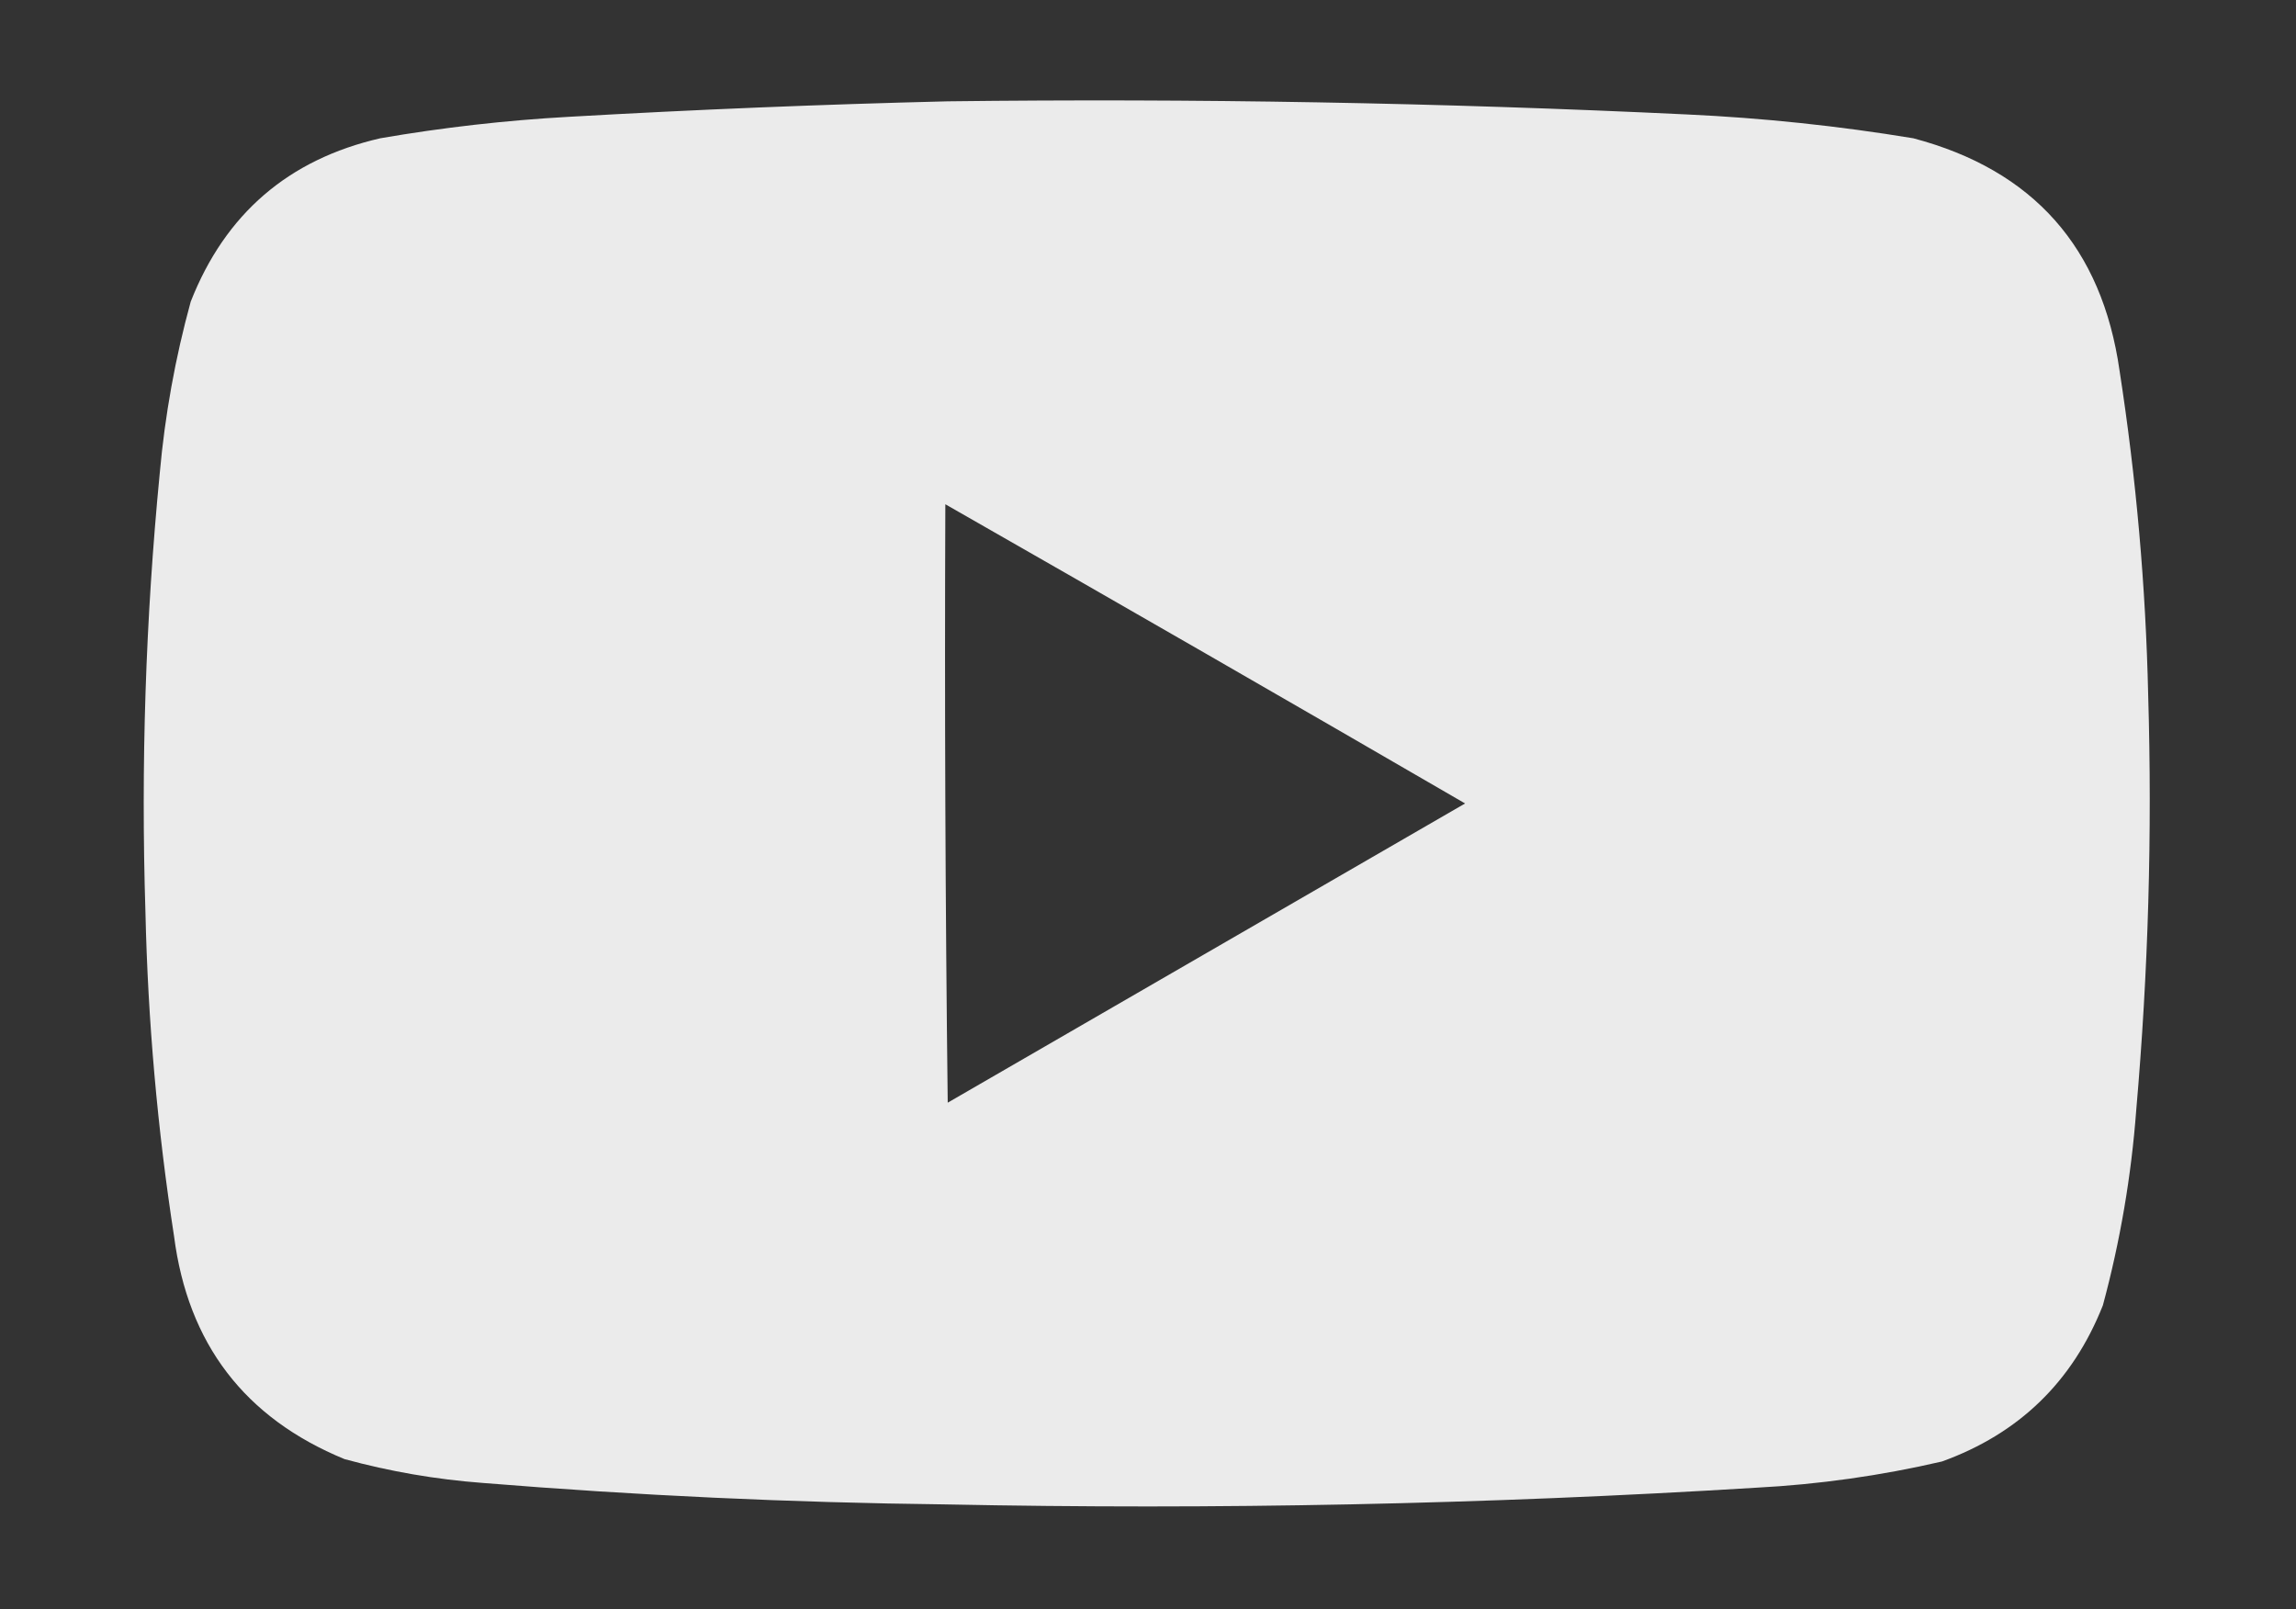 <?xml version="1.0" encoding="UTF-8"?>
<!DOCTYPE svg PUBLIC "-//W3C//DTD SVG 1.1//EN" "http://www.w3.org/Graphics/SVG/1.1/DTD/svg11.dtd">
<svg xmlns="http://www.w3.org/2000/svg" version="1.1" width="963px" height="675px" style="shape-rendering:geometricPrecision; text-rendering:geometricPrecision; image-rendering:optimizeQuality; fill-rule:evenodd; clip-rule:evenodd" xmlns:xlink="http://www.w3.org/1999/xlink">
<rect width="100%" height="100%" fill="#333333" stroke="none"/>
<g><path style="opacity:0.902" fill="#fefefe" d="M 397.5,42.5 C 500.892,41.238 604.226,43.071 707.5,48C 739.37,49.473 771.036,52.806 802.5,58C 852.806,71.314 881.64,103.813 889,155.5C 895.978,200.563 899.978,245.897 901,291.5C 902.724,349.601 901.058,407.601 896,465.5C 893.924,493.288 889.258,520.621 882,547.5C 869.346,579.487 846.846,601.321 814.5,613C 788.835,618.958 762.835,622.625 736.5,624C 623.269,630.967 509.935,633.301 396.5,631C 331.725,630.252 267.059,627.252 202.5,622C 182.835,620.524 163.501,617.191 144.5,612C 102.636,594.782 78.802,563.615 73,518.5C 66.022,473.437 62.023,428.103 61,382.5C 59.059,321.034 61.059,259.701 67,198.5C 69.177,174.101 73.511,150.101 80,126.5C 94.477,89.688 120.977,66.855 159.5,58C 185.655,53.484 211.989,50.484 238.5,49C 291.625,45.957 344.625,43.79 397.5,42.5 Z M 396.5,211.5 C 469.275,253.057 541.942,294.89 614.5,337C 542.167,378.833 469.833,420.667 397.5,462.5C 396.5,378.836 396.167,295.169 396.5,211.5 Z"/></g>
</svg>
